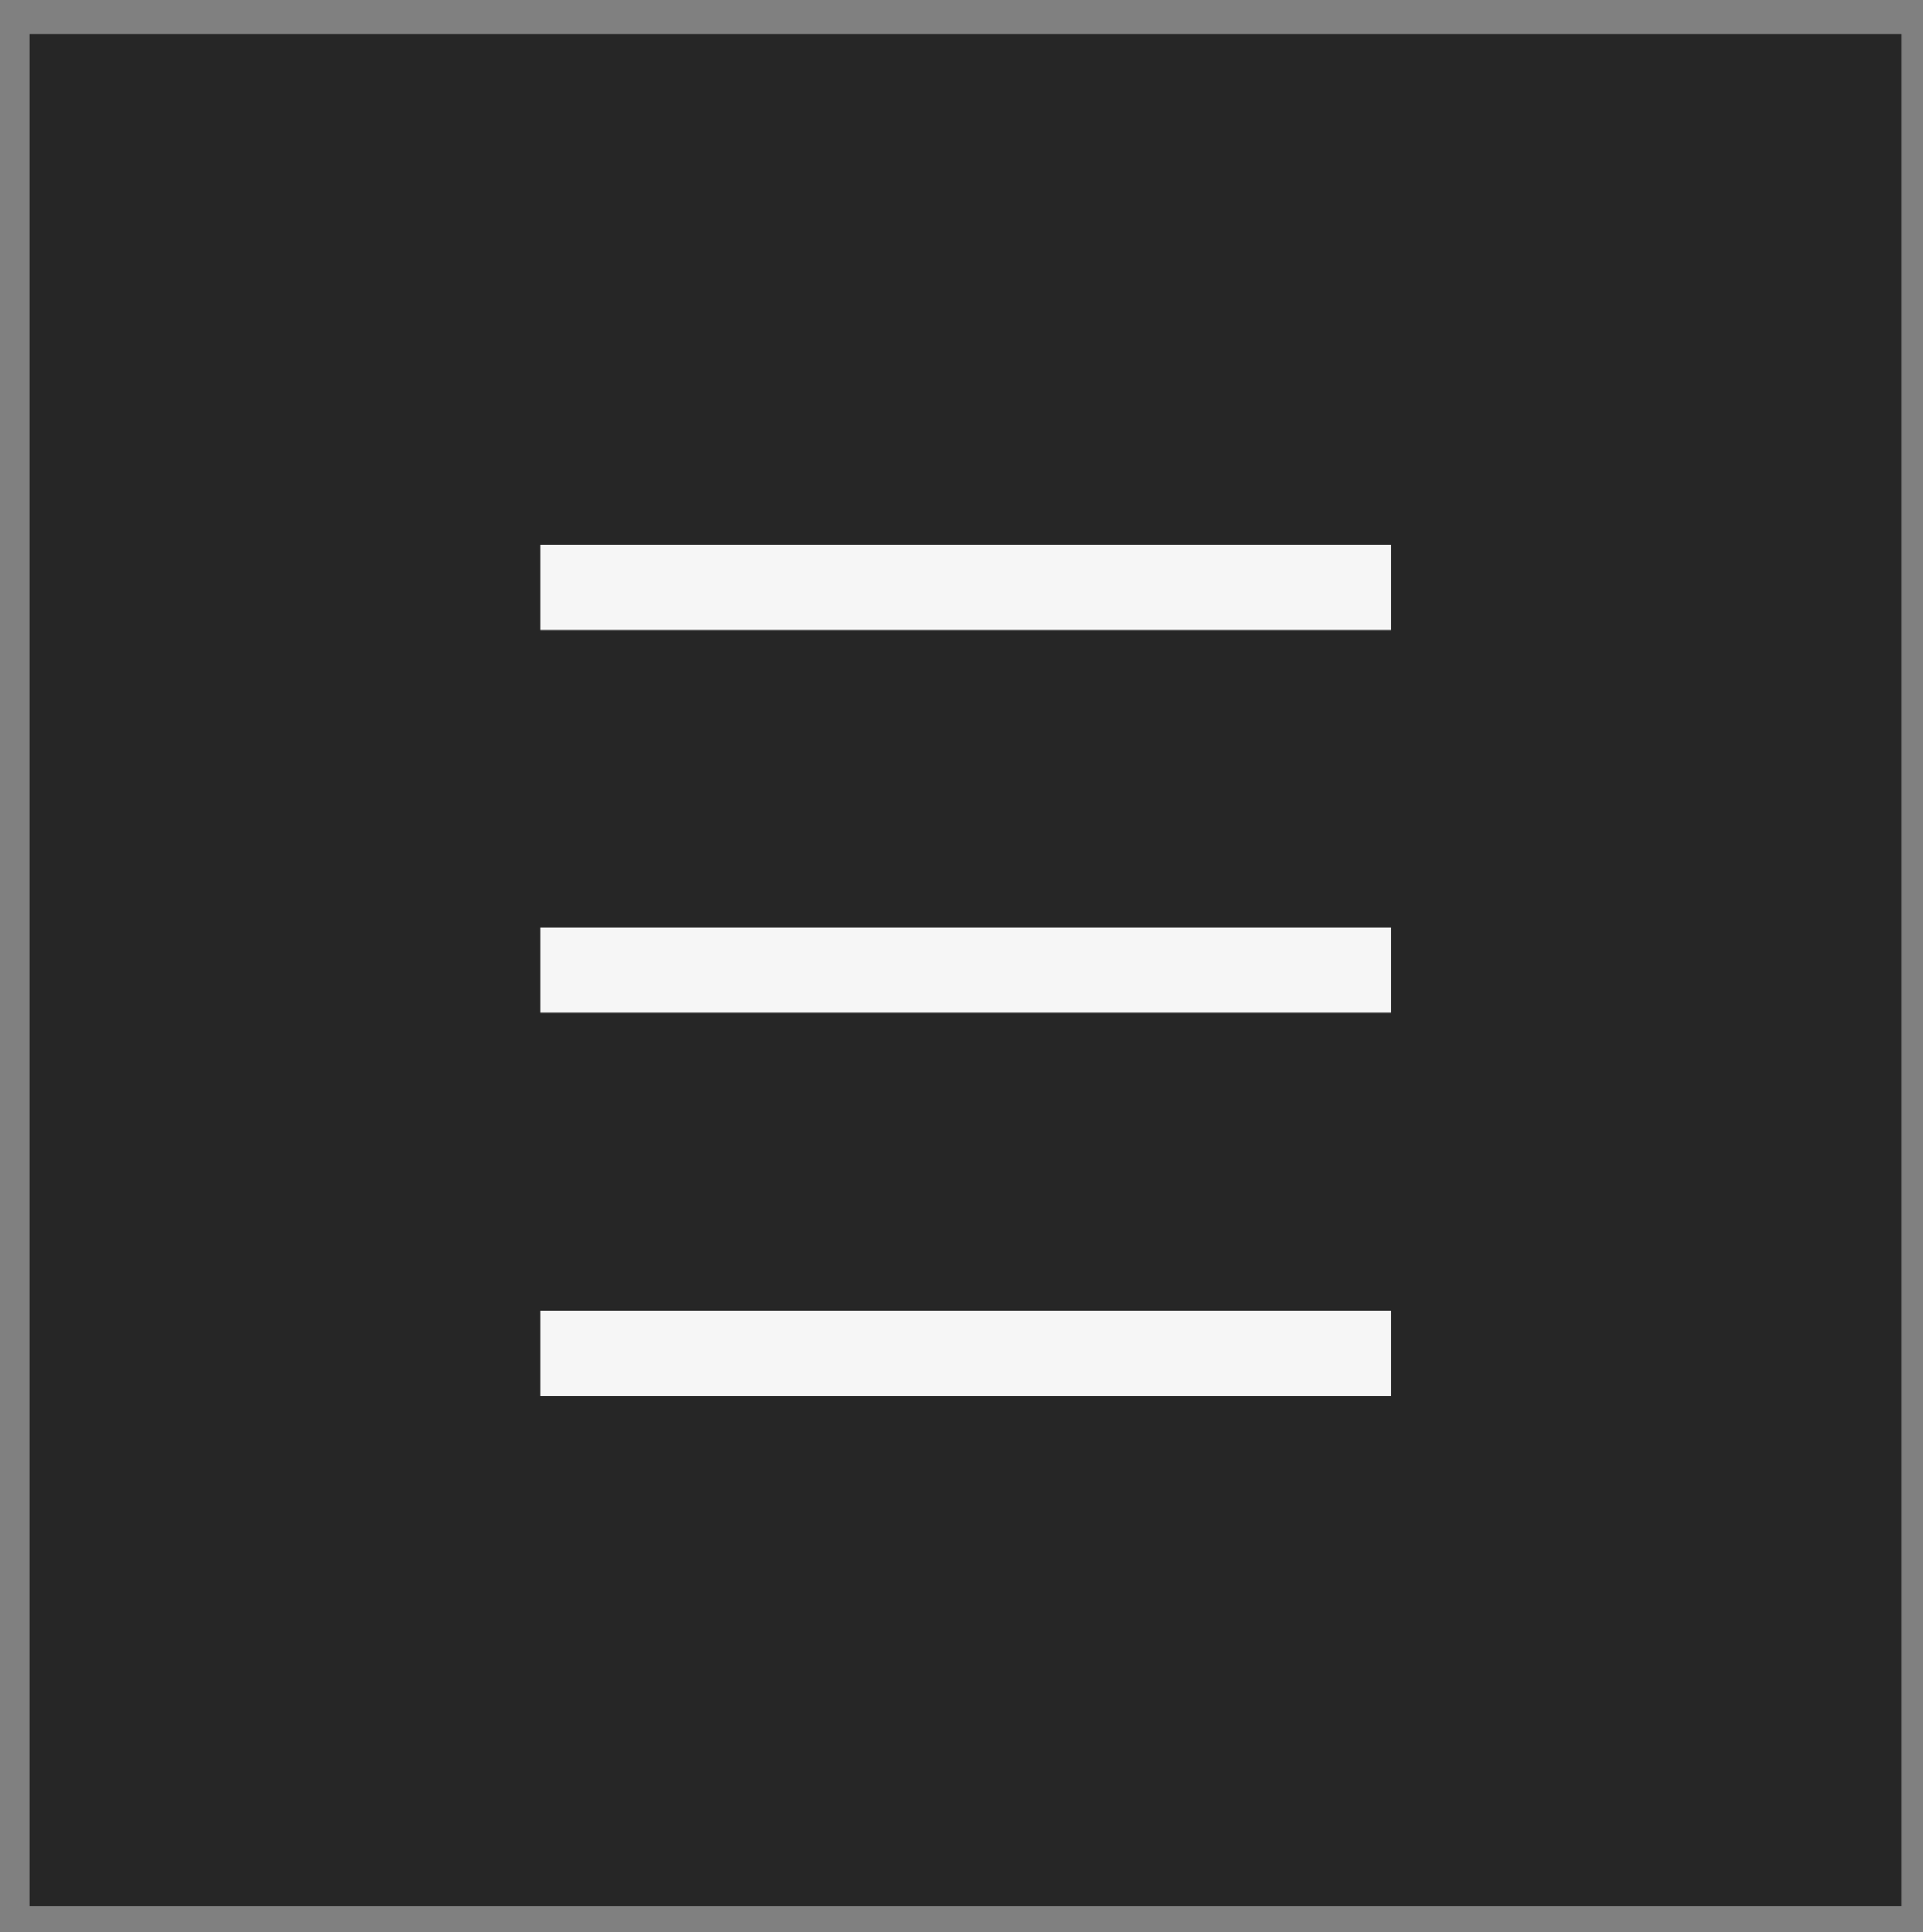 <svg enable-background="new 0 0 45.2 45.4" viewBox="0 0 45.2 45.4" xmlns="http://www.w3.org/2000/svg"><rect x="0" y="0" width="45.2" height="45.4" fill="#808080" stroke="none"/><path clip-rule="evenodd" d="m.7.8h44v44h-44z" fill="#262626" fill-rule="evenodd"/><g fill="#f6f6f6"><path d="m12.7 12.8h20v2h-20z"/><path d="m12.7 30.8h20v2h-20z"/><path d="m12.7 21.8h20v2h-20z"/></g></svg>